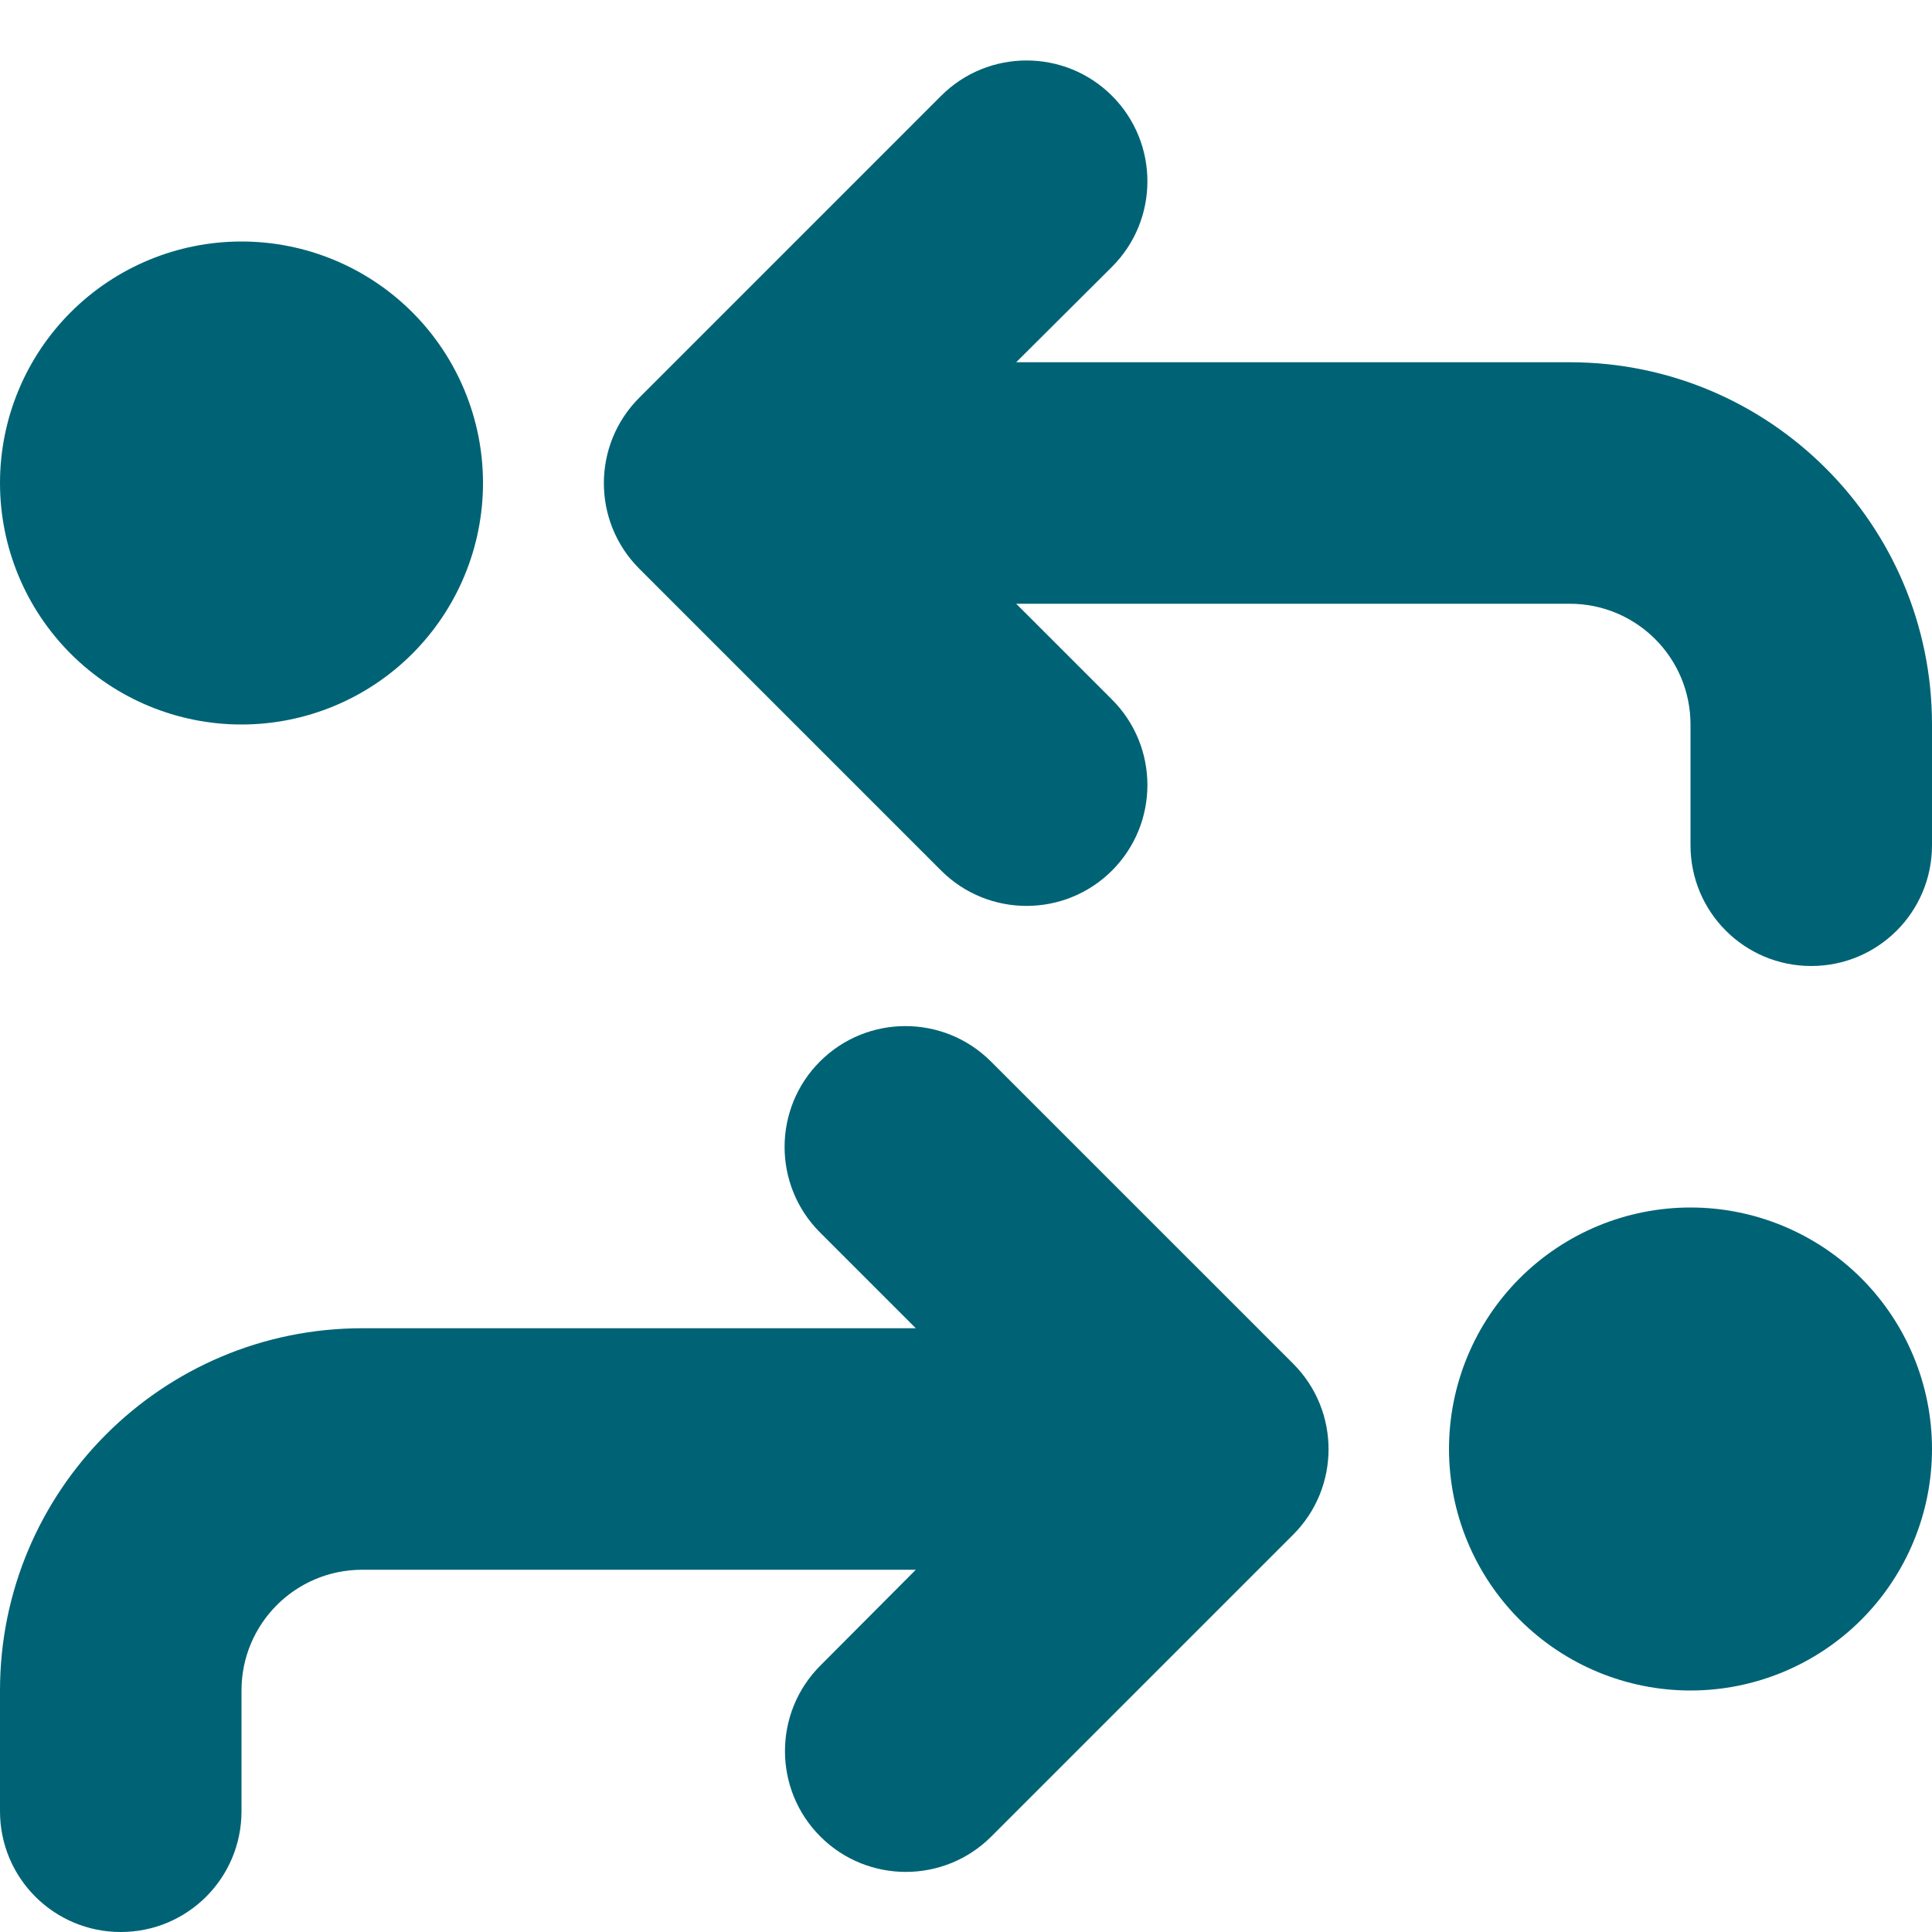 <svg width="46" height="46" viewBox="0 0 46 46" fill="none" xmlns="http://www.w3.org/2000/svg">
<path d="M22.407 2.282C23.53 1.159 25.354 1.159 26.477 2.282C27.6 3.405 27.6 5.229 26.477 6.352L24.195 8.625H37.375C42.137 8.625 46 12.488 46 17.25V20.125C46 21.715 44.715 23 43.125 23C41.535 23 40.25 21.715 40.25 20.125V17.25C40.25 15.66 38.965 14.375 37.375 14.375H24.195L26.477 16.657C27.6 17.78 27.6 19.604 26.477 20.727C25.354 21.85 23.53 21.85 22.407 20.727L15.22 13.54C14.097 12.416 14.097 10.593 15.22 9.47L22.407 2.282ZM23.602 25.282L30.79 32.469C31.913 33.593 31.913 35.416 30.79 36.539L23.602 43.727C22.479 44.85 20.655 44.85 19.532 43.727C18.409 42.604 18.409 40.78 19.532 39.657L21.805 37.375H8.625C7.035 37.375 5.75 38.66 5.75 40.25V43.125C5.75 44.715 4.465 46 2.875 46C1.285 46 0 44.715 0 43.125V40.25C0 35.488 3.863 31.625 8.625 31.625H21.805L19.523 29.343C18.4 28.22 18.4 26.396 19.523 25.273C20.646 24.15 22.47 24.15 23.593 25.273L23.602 25.282ZM34.5 34.5C34.5 32.975 35.106 31.512 36.184 30.434C37.263 29.356 38.725 28.75 40.25 28.75C41.775 28.75 43.237 29.356 44.316 30.434C45.394 31.512 46 32.975 46 34.5C46 36.025 45.394 37.487 44.316 38.566C43.237 39.644 41.775 40.25 40.25 40.25C38.725 40.25 37.263 39.644 36.184 38.566C35.106 37.487 34.5 36.025 34.5 34.5ZM5.75 17.25C4.225 17.25 2.762 16.644 1.684 15.566C0.606 14.488 0 13.025 0 11.5C0 9.975 0.606 8.512 1.684 7.434C2.762 6.356 4.225 5.75 5.75 5.75C7.275 5.75 8.738 6.356 9.816 7.434C10.894 8.512 11.5 9.975 11.5 11.5C11.5 13.025 10.894 14.488 9.816 15.566C8.738 16.644 7.275 17.25 5.75 17.25Z" fill="#006375"/>
</svg>
